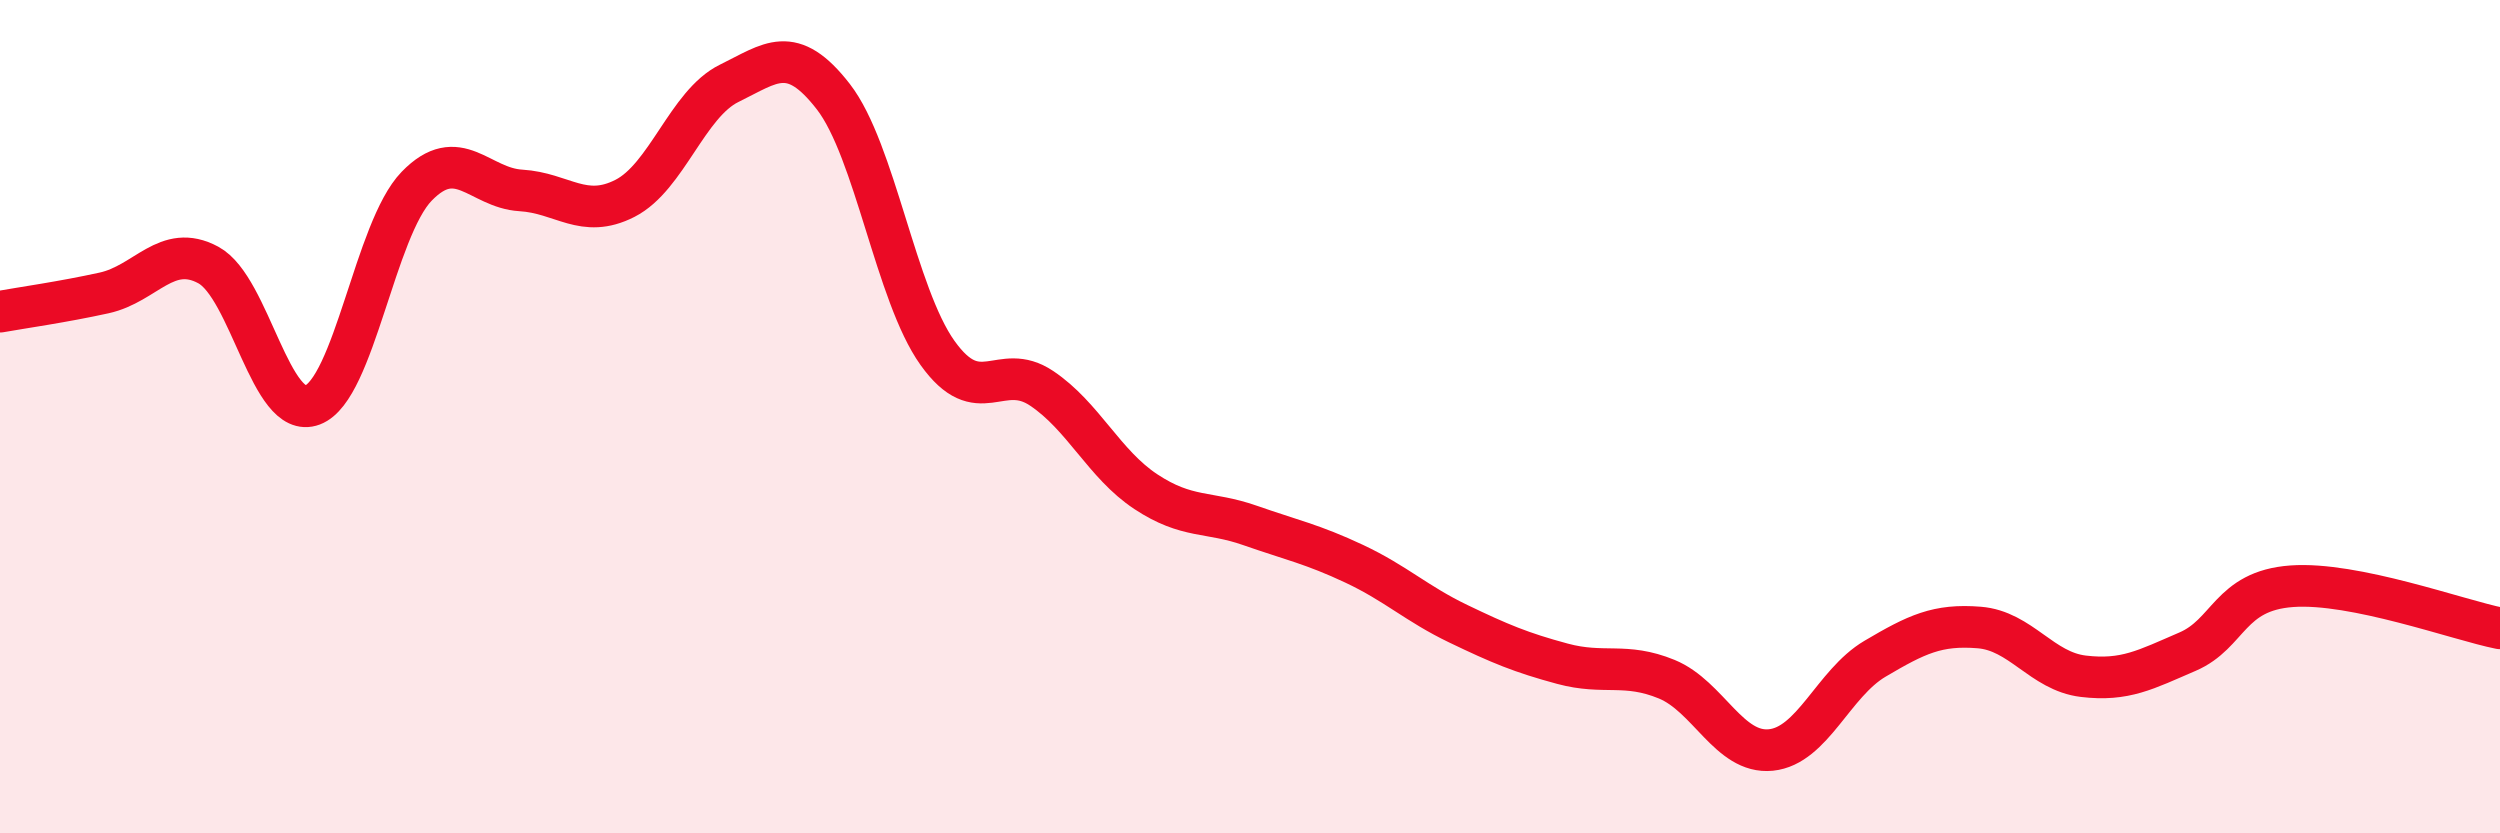 
    <svg width="60" height="20" viewBox="0 0 60 20" xmlns="http://www.w3.org/2000/svg">
      <path
        d="M 0,7.48 C 0.5,7.39 1.5,7.25 2.5,7.03 C 3.5,6.81 4,5.82 5,6.36 C 6,6.9 6.5,10.1 7.5,9.72 C 8.5,9.34 9,5.5 10,4.47 C 11,3.44 11.5,4.51 12.5,4.57 C 13.5,4.63 14,5.27 15,4.76 C 16,4.25 16.5,2.49 17.5,2 C 18.5,1.51 19,1.03 20,2.32 C 21,3.61 21.5,7.07 22.5,8.47 C 23.5,9.87 24,8.65 25,9.32 C 26,9.99 26.5,11.14 27.5,11.8 C 28.5,12.46 29,12.26 30,12.61 C 31,12.96 31.5,13.06 32.5,13.53 C 33.5,14 34,14.49 35,14.97 C 36,15.45 36.5,15.66 37.5,15.93 C 38.5,16.2 39,15.89 40,16.3 C 41,16.71 41.5,18.1 42.5,18 C 43.5,17.9 44,16.4 45,15.81 C 46,15.22 46.5,14.98 47.5,15.06 C 48.5,15.14 49,16.11 50,16.23 C 51,16.35 51.5,16.07 52.5,15.64 C 53.5,15.21 53.5,14.18 55,14.07 C 56.5,13.96 59,14.88 60,15.08L60 20L0 20Z"
        fill="#EB0A25"
        opacity="0.1"
        stroke-linecap="round"
        stroke-linejoin="round"
      />
      <path
        d="M 0,7.48 C 0.5,7.39 1.5,7.25 2.5,7.03 C 3.5,6.81 4,5.82 5,6.36 C 6,6.9 6.5,10.1 7.5,9.72 C 8.5,9.34 9,5.5 10,4.47 C 11,3.44 11.5,4.51 12.5,4.57 C 13.5,4.63 14,5.27 15,4.76 C 16,4.25 16.5,2.49 17.5,2 C 18.5,1.51 19,1.03 20,2.32 C 21,3.61 21.5,7.07 22.5,8.47 C 23.5,9.87 24,8.65 25,9.32 C 26,9.99 26.5,11.14 27.5,11.8 C 28.5,12.46 29,12.26 30,12.61 C 31,12.96 31.5,13.06 32.5,13.53 C 33.5,14 34,14.49 35,14.97 C 36,15.45 36.5,15.66 37.5,15.93 C 38.5,16.2 39,15.89 40,16.3 C 41,16.71 41.5,18.1 42.5,18 C 43.5,17.9 44,16.4 45,15.81 C 46,15.22 46.5,14.98 47.5,15.06 C 48.5,15.14 49,16.11 50,16.23 C 51,16.35 51.5,16.07 52.5,15.64 C 53.5,15.21 53.5,14.18 55,14.07 C 56.5,13.96 59,14.88 60,15.08"
        stroke="#EB0A25"
        stroke-width="1"
        fill="none"
        stroke-linecap="round"
        stroke-linejoin="round"
      />
    </svg>
  